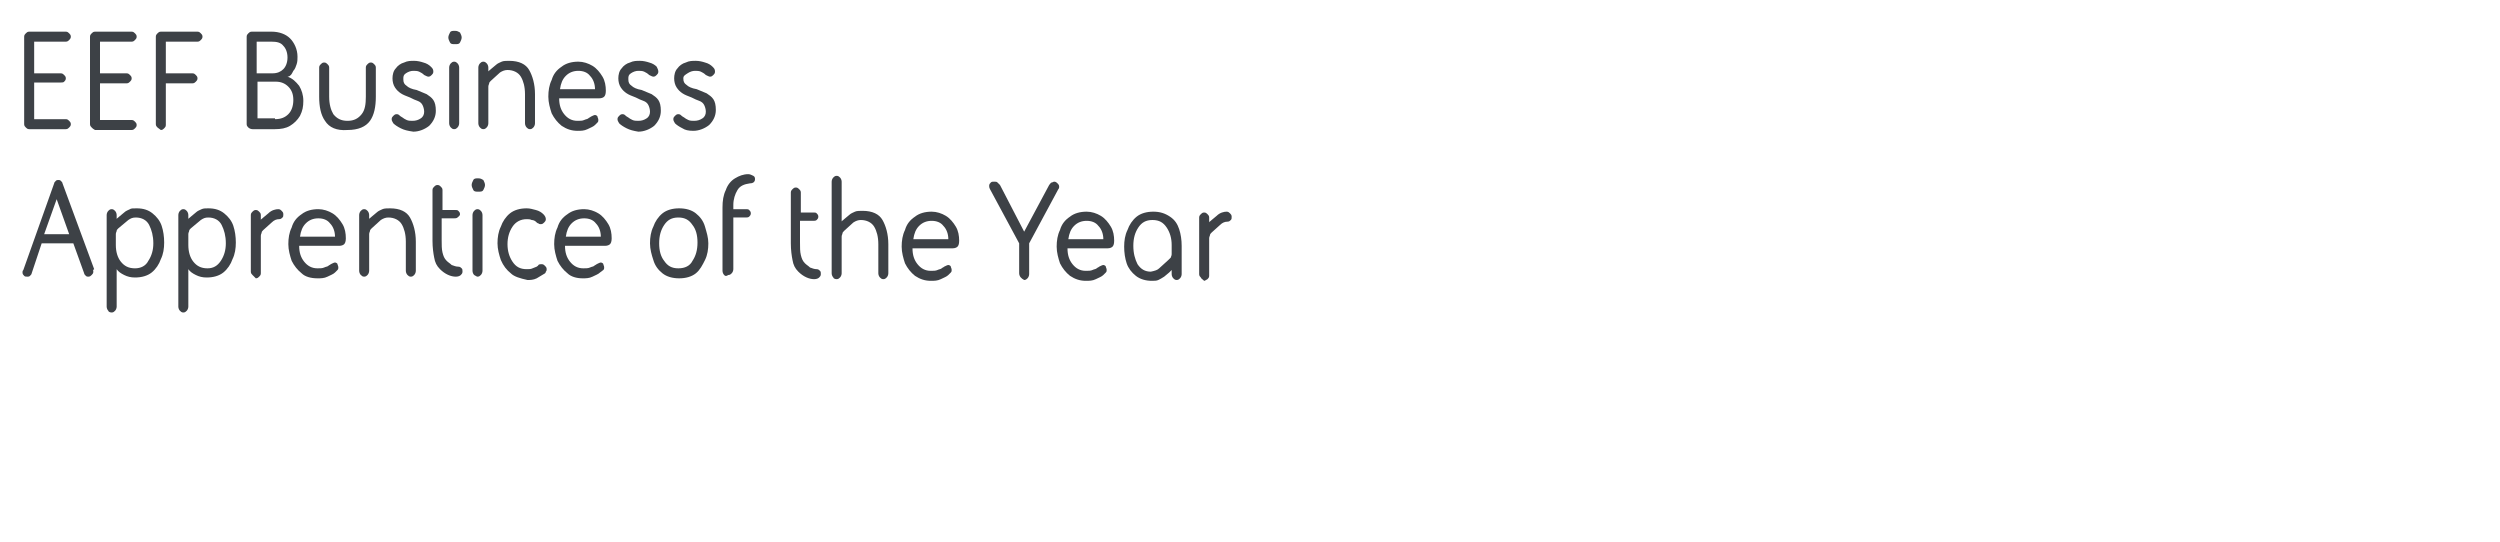 <?xml version="1.0" encoding="utf-8"?>
<!-- Generator: Adobe Illustrator 23.0.2, SVG Export Plug-In . SVG Version: 6.00 Build 0)  -->
<svg version="1.1" id="Layer_1" xmlns="http://www.w3.org/2000/svg" xmlns:xlink="http://www.w3.org/1999/xlink" x="0px" y="0px"
	 viewBox="0 0 300 65" style="enable-background:new 0 0 300 65;" xml:space="preserve">
<style type="text/css">
	.st0{fill:#3D4146;}
</style>
<g>
	<path class="st0" d="M3.1,15.3c-0.1-0.1-0.2-0.2-0.2-0.4V4.4C2.9,4.2,3,4.1,3.1,4s0.2-0.2,0.4-0.2h4.4c0.2,0,0.3,0.1,0.4,0.2
		c0.1,0.1,0.2,0.2,0.2,0.4S8.4,4.7,8.3,4.8S8.1,5,7.9,5H4.1v3.8h3.2c0.2,0,0.3,0.1,0.4,0.2s0.2,0.2,0.2,0.4S7.8,9.7,7.7,9.8
		S7.5,9.9,7.3,9.9H4.1v4.4h3.8c0.2,0,0.3,0.1,0.4,0.2s0.2,0.2,0.2,0.4s-0.1,0.3-0.2,0.4c-0.1,0.1-0.2,0.2-0.4,0.2H3.5
		C3.3,15.5,3.2,15.4,3.1,15.3z M11,15.3c-0.1-0.1-0.2-0.2-0.2-0.4V4.4c0-0.2,0.1-0.3,0.2-0.4s0.2-0.2,0.4-0.2h4.4
		c0.2,0,0.3,0.1,0.4,0.2c0.1,0.1,0.2,0.2,0.2,0.4s-0.1,0.3-0.2,0.4S16,5,15.8,5H12v3.8h3.2c0.2,0,0.3,0.1,0.4,0.2s0.2,0.2,0.2,0.4
		s-0.1,0.3-0.2,0.4c-0.1,0.1-0.2,0.2-0.4,0.2H12v4.4h3.8c0.2,0,0.3,0.1,0.4,0.2s0.2,0.2,0.2,0.4s-0.1,0.3-0.2,0.4
		c-0.1,0.1-0.2,0.2-0.4,0.2h-4.4C11.2,15.5,11.1,15.4,11,15.3z M18.9,15.3c-0.1-0.1-0.2-0.2-0.2-0.4V4.4c0-0.2,0.1-0.3,0.2-0.4
		s0.2-0.2,0.4-0.2h4.4c0.2,0,0.3,0.1,0.4,0.2c0.1,0.1,0.2,0.2,0.2,0.4s-0.1,0.3-0.2,0.4S23.9,5,23.7,5h-3.8v3.8h3.2
		c0.2,0,0.3,0.1,0.4,0.2s0.2,0.2,0.2,0.4s-0.1,0.3-0.2,0.4c-0.1,0.1-0.2,0.2-0.4,0.2h-3.2v5c0,0.2-0.1,0.3-0.2,0.4
		c-0.1,0.1-0.2,0.2-0.4,0.2C19.2,15.5,19,15.4,18.9,15.3z M29.8,15.3c-0.1-0.1-0.2-0.2-0.2-0.4V4.4c0-0.2,0.1-0.3,0.2-0.4
		s0.2-0.2,0.4-0.2h2.4c0.9,0,1.7,0.3,2.2,0.8s0.9,1.3,0.9,2.2c0,0.3,0,0.6-0.1,0.9c-0.1,0.3-0.2,0.6-0.4,0.8C35.1,8.7,35,8.9,34.9,9
		s-0.2,0.2-0.4,0.2c0.6,0.2,1,0.6,1.4,1.1c0.3,0.5,0.5,1.1,0.5,1.8s-0.1,1.2-0.4,1.8c-0.3,0.5-0.7,0.9-1.2,1.2s-1.1,0.4-1.8,0.4
		h-2.7C30.1,15.5,29.9,15.4,29.8,15.3z M32.7,8.8c0.6,0,1-0.2,1.3-0.5s0.5-0.8,0.5-1.4S34.3,5.8,34,5.5C33.7,5.1,33.2,5,32.6,5h-1.8
		v3.8H32.7z M33,14.3c0.7,0,1.2-0.2,1.6-0.6s0.6-1,0.6-1.7s-0.2-1.2-0.6-1.6s-0.9-0.6-1.5-0.6h-2.2v4.4H33C33,14.2,33,14.3,33,14.3z
		 M39,14.5c-0.5-0.7-0.7-1.7-0.7-2.9V8.1c0-0.2,0.1-0.3,0.2-0.4c0.1-0.1,0.2-0.2,0.4-0.2s0.3,0.1,0.4,0.2c0.1,0.1,0.2,0.2,0.2,0.4
		v3.5c0,0.9,0.2,1.6,0.5,2.1c0.4,0.5,0.9,0.8,1.7,0.8s1.3-0.3,1.7-0.8s0.5-1.2,0.5-2.1V8.1c0-0.2,0.1-0.3,0.2-0.4
		c0.1-0.1,0.2-0.2,0.4-0.2s0.3,0.1,0.4,0.2c0.1,0.1,0.2,0.2,0.2,0.4v3.5c0,1.2-0.2,2.2-0.7,2.9s-1.4,1.1-2.7,1.1
		C40.4,15.7,39.5,15.3,39,14.5z M48.1,15.4c-0.4-0.2-0.7-0.4-0.9-0.6c-0.1-0.2-0.2-0.3-0.2-0.5s0.1-0.3,0.2-0.4s0.2-0.2,0.4-0.2
		s0.3,0.1,0.4,0.2c0,0,0.1,0.1,0.3,0.2c0.1,0.1,0.3,0.2,0.5,0.3s0.5,0.1,0.7,0.1c0.4,0,0.7-0.1,1-0.3s0.4-0.5,0.4-0.8
		s-0.1-0.6-0.2-0.8s-0.3-0.4-0.6-0.5s-0.5-0.2-0.9-0.4c-0.5-0.2-0.8-0.3-1.1-0.5s-0.5-0.4-0.7-0.7s-0.3-0.7-0.3-1.1
		c0-0.4,0.1-0.9,0.4-1.2c0.2-0.3,0.6-0.6,1-0.7c0.4-0.2,0.8-0.2,1.2-0.2s0.8,0.1,1.1,0.2c0.4,0.1,0.7,0.3,0.9,0.5S52,8.3,52,8.6
		c0,0.2-0.1,0.3-0.2,0.4s-0.2,0.2-0.4,0.2c-0.1,0-0.3-0.1-0.5-0.2c-0.2-0.2-0.4-0.3-0.6-0.4s-0.5-0.1-0.7-0.1
		c-0.3,0-0.6,0.1-0.9,0.3s-0.3,0.4-0.3,0.7c0,0.4,0.1,0.6,0.4,0.8c0.2,0.2,0.6,0.4,1.2,0.5l1.2,0.5c0.3,0.2,0.6,0.4,0.8,0.7
		s0.3,0.7,0.3,1.3c0,0.7-0.3,1.3-0.8,1.8c-0.5,0.4-1.2,0.7-1.9,0.7C48.9,15.7,48.5,15.6,48.1,15.4z M54,5.1
		c-0.1-0.2-0.2-0.4-0.2-0.6s0.1-0.4,0.2-0.6s0.3-0.2,0.6-0.2s0.4,0.1,0.6,0.2c0.1,0.2,0.2,0.4,0.2,0.6s-0.1,0.4-0.2,0.6
		s-0.3,0.2-0.6,0.2S54.1,5.3,54,5.1z M54.1,15.3c-0.1-0.1-0.2-0.3-0.2-0.5V8.1c0-0.2,0.1-0.4,0.2-0.5s0.2-0.2,0.4-0.2
		s0.3,0.1,0.4,0.2s0.2,0.3,0.2,0.5v6.7c0,0.2-0.1,0.4-0.2,0.5c-0.1,0.1-0.2,0.2-0.4,0.2S54.2,15.4,54.1,15.3z"/>
	<g>
		<path id="B" class="st0" d="M57.6,15.3c-0.1-0.1-0.2-0.3-0.2-0.5V8.1c0-0.2,0.1-0.4,0.2-0.5c0.1-0.1,0.2-0.2,0.4-0.2
			s0.3,0.1,0.4,0.2s0.2,0.3,0.2,0.5v0.5c0-0.1,0.1-0.1,0.3-0.3l0.6-0.5c0.2-0.2,0.5-0.3,0.7-0.4s0.6-0.1,0.9-0.1
			c1.2,0,2,0.4,2.4,1.1s0.7,1.7,0.7,2.9v3.5c0,0.2-0.1,0.4-0.2,0.5s-0.2,0.2-0.4,0.2s-0.3-0.1-0.4-0.2S63,15,63,14.8v-3.5
			c0-0.9-0.2-1.6-0.5-2.1s-0.9-0.8-1.6-0.8c-0.3,0-0.6,0.1-0.9,0.3l-1.1,1c-0.1,0.1-0.2,0.2-0.2,0.3s-0.1,0.2-0.1,0.4v4.4
			c0,0.2-0.1,0.4-0.2,0.5s-0.2,0.2-0.4,0.2S57.7,15.4,57.6,15.3z"/>
	</g>
	<path class="st0" d="M67.4,15.1c-0.5-0.4-0.9-0.9-1.2-1.5c-0.2-0.6-0.4-1.3-0.4-2s0.1-1.4,0.4-2c0.2-0.7,0.6-1.2,1.2-1.6
		c0.5-0.4,1.2-0.6,2-0.6c0.6,0,1.2,0.2,1.7,0.5c0.5,0.3,0.9,0.8,1.2,1.3s0.4,1.1,0.4,1.7c0,0.4-0.1,0.6-0.2,0.7s-0.3,0.2-0.6,0.2
		h-4.8c0,0.8,0.2,1.4,0.6,1.9s0.9,0.8,1.6,0.8c0.3,0,0.6,0,0.8-0.1s0.4-0.1,0.5-0.2s0.2-0.1,0.3-0.2c0.2-0.1,0.4-0.2,0.5-0.2
		s0.3,0.1,0.3,0.2s0.1,0.2,0.1,0.4c0,0.1,0,0.2-0.1,0.3L71.4,15c-0.2,0.2-0.5,0.3-0.9,0.5s-0.8,0.2-1.2,0.2
		C68.6,15.7,68,15.5,67.4,15.1z M71.4,10.7c0-0.6-0.2-1.2-0.6-1.6c-0.3-0.4-0.8-0.6-1.4-0.6s-1.1,0.2-1.5,0.6s-0.6,0.9-0.7,1.6H71.4
		z M75.2,15.4c-0.4-0.2-0.7-0.4-0.9-0.6c-0.1-0.2-0.2-0.3-0.2-0.5s0.1-0.3,0.2-0.4s0.2-0.2,0.4-0.2c0.2,0,0.3,0.1,0.4,0.2
		c0,0,0.1,0.1,0.3,0.2c0.1,0.1,0.3,0.2,0.5,0.3s0.5,0.1,0.7,0.1c0.4,0,0.7-0.1,1-0.3s0.4-0.5,0.4-0.8s-0.1-0.6-0.2-0.8
		s-0.3-0.4-0.6-0.5s-0.5-0.2-0.9-0.4c-0.5-0.2-0.8-0.3-1.1-0.5s-0.5-0.4-0.7-0.7s-0.3-0.7-0.3-1.1c0-0.4,0.1-0.9,0.4-1.2
		c0.2-0.3,0.6-0.6,1-0.7c0.4-0.2,0.8-0.2,1.2-0.2s0.8,0.1,1.1,0.2c0.4,0.1,0.7,0.3,0.9,0.5C78.9,8.2,79,8.4,79,8.6S78.9,8.9,78.8,9
		s-0.2,0.2-0.4,0.2c-0.1,0-0.3-0.1-0.5-0.2c-0.2-0.2-0.4-0.3-0.6-0.4s-0.5-0.1-0.7-0.1c-0.3,0-0.6,0.1-0.9,0.3s-0.3,0.4-0.3,0.7
		c0,0.4,0.1,0.6,0.4,0.8c0.2,0.2,0.6,0.4,1.2,0.5l1.2,0.5c0.3,0.2,0.6,0.4,0.8,0.7s0.3,0.7,0.3,1.3c0,0.7-0.3,1.3-0.8,1.8
		c-0.5,0.4-1.2,0.7-1.9,0.7C76,15.7,75.6,15.6,75.2,15.4z M81.9,15.4c-0.4-0.2-0.7-0.4-0.9-0.6c-0.1-0.2-0.2-0.3-0.2-0.5
		s0.1-0.3,0.2-0.4s0.2-0.2,0.4-0.2c0.2,0,0.3,0.1,0.4,0.2c0,0,0.1,0.1,0.3,0.2c0.1,0.1,0.3,0.2,0.5,0.3s0.5,0.1,0.7,0.1
		c0.4,0,0.7-0.1,1-0.3s0.4-0.5,0.4-0.8s-0.1-0.6-0.2-0.8s-0.3-0.4-0.6-0.5s-0.5-0.2-0.9-0.4c-0.5-0.2-0.8-0.3-1.1-0.5
		s-0.5-0.4-0.7-0.7s-0.3-0.7-0.3-1.1c0-0.4,0.1-0.9,0.4-1.2c0.2-0.3,0.6-0.6,1-0.7c0.4-0.2,0.8-0.2,1.2-0.2s0.8,0.1,1.1,0.2
		C85,7.6,85.3,7.8,85.5,8s0.3,0.3,0.3,0.6c0,0.2-0.1,0.3-0.2,0.4s-0.2,0.2-0.4,0.2c-0.1,0-0.3-0.1-0.5-0.2c-0.2-0.2-0.4-0.3-0.6-0.4
		s-0.5-0.1-0.7-0.1c-0.3,0-0.6,0.1-0.9,0.3S82,9.1,82,9.4c0,0.4,0.1,0.6,0.4,0.8c0.2,0.2,0.6,0.4,1.2,0.5l1.2,0.5
		c0.3,0.2,0.6,0.4,0.8,0.7s0.3,0.7,0.3,1.3c0,0.7-0.3,1.3-0.8,1.8c-0.5,0.4-1.2,0.7-1.9,0.7C82.6,15.7,82.2,15.6,81.9,15.4z
		 M11.2,32.6c0,0.2-0.1,0.3-0.2,0.4c-0.1,0.1-0.2,0.2-0.4,0.2c-0.1,0-0.2,0-0.3-0.1s-0.2-0.2-0.2-0.3l-1.3-3.6H5l-1.2,3.6
		c0,0.1-0.1,0.2-0.2,0.3c-0.1,0.1-0.2,0.1-0.3,0.1c-0.2,0-0.3,0-0.4-0.1c-0.1-0.1-0.2-0.2-0.2-0.4c0-0.1,0-0.2,0.1-0.3L6.5,22
		c0-0.1,0.1-0.2,0.2-0.3s0.2-0.1,0.3-0.1s0.2,0,0.3,0.1c0.1,0.1,0.2,0.2,0.2,0.3l3.8,10.3C11.1,32.4,11.2,32.5,11.2,32.6z M8.3,28.1
		l-1.5-4.2l-1.5,4.2C5.3,28.1,8.3,28.1,8.3,28.1z M13,37.3c-0.1-0.1-0.2-0.3-0.2-0.5v-11c0-0.2,0.1-0.4,0.2-0.5
		c0.1-0.1,0.2-0.2,0.4-0.2s0.3,0.1,0.4,0.2s0.2,0.3,0.2,0.5v0.5c0-0.1,0.1-0.1,0.3-0.3l0.6-0.5c0.2-0.2,0.5-0.3,0.7-0.4
		C15.7,25,16,25,16.4,25c0.8,0,1.4,0.2,1.9,0.6s0.9,0.9,1.1,1.5s0.3,1.3,0.3,2s-0.1,1.4-0.4,2c-0.2,0.6-0.6,1.2-1.1,1.6
		s-1.2,0.6-2,0.6c-0.5,0-0.9-0.1-1.3-0.3c-0.4-0.2-0.7-0.4-0.9-0.7v4.5c0,0.2-0.1,0.4-0.2,0.5c-0.1,0.1-0.2,0.2-0.4,0.2
		S13,37.4,13,37.3z M17.8,31.3c0.4-0.6,0.6-1.3,0.6-2.1c0-0.9-0.2-1.6-0.5-2.2s-0.9-0.9-1.6-0.9c-0.4,0-0.6,0.1-0.9,0.3l-1.2,1
		c-0.1,0.1-0.2,0.2-0.2,0.3s-0.1,0.2-0.1,0.4v1.3c0,0.8,0.2,1.5,0.6,2s0.9,0.8,1.7,0.8C16.9,32.2,17.5,31.9,17.8,31.3z M21.6,37.3
		c-0.1-0.1-0.2-0.3-0.2-0.5v-11c0-0.2,0.1-0.4,0.2-0.5s0.2-0.2,0.4-0.2c0.2,0,0.3,0.1,0.4,0.2s0.2,0.3,0.2,0.5v0.5
		c0-0.1,0.1-0.1,0.3-0.3l0.6-0.5c0.2-0.2,0.5-0.3,0.7-0.4C24.4,25,24.7,25,25,25c0.8,0,1.4,0.2,1.9,0.6s0.9,0.9,1.1,1.5
		s0.3,1.3,0.3,2s-0.1,1.4-0.4,2c-0.2,0.6-0.6,1.2-1.1,1.6s-1.2,0.6-2,0.6c-0.5,0-0.9-0.1-1.3-0.3s-0.7-0.4-0.9-0.7v4.5
		c0,0.2-0.1,0.4-0.2,0.5s-0.2,0.2-0.4,0.2C21.8,37.5,21.7,37.4,21.6,37.3z M26.5,31.3c0.4-0.6,0.6-1.3,0.6-2.1
		c0-0.9-0.2-1.6-0.5-2.2s-0.9-0.9-1.6-0.9c-0.4,0-0.6,0.1-0.9,0.3l-1.2,1c-0.1,0.1-0.2,0.2-0.2,0.3s-0.1,0.2-0.1,0.4v1.3
		c0,0.8,0.2,1.5,0.6,2s0.9,0.8,1.7,0.8C25.6,32.2,26.1,31.9,26.5,31.3z M30.3,33c-0.1-0.1-0.2-0.2-0.2-0.4v-6.8
		c0-0.2,0.1-0.3,0.2-0.4s0.2-0.2,0.4-0.2c0.2,0,0.3,0.1,0.4,0.2s0.2,0.2,0.2,0.4v0.6c0-0.1,0.1-0.1,0.3-0.3l0.6-0.5
		c0.4-0.4,0.9-0.5,1.2-0.5c0.2,0,0.3,0.1,0.4,0.2s0.2,0.2,0.2,0.4c0,0.2,0,0.3-0.1,0.4s-0.2,0.2-0.4,0.2c-0.3,0-0.6,0.1-0.9,0.4
		l-1,0.9c-0.1,0.1-0.2,0.2-0.2,0.3s-0.1,0.2-0.1,0.4v4.5c0,0.2-0.1,0.3-0.2,0.4c-0.1,0.1-0.2,0.2-0.4,0.2C30.7,33.4,30.3,33,30.3,33
		z"/>
	<g>
		<path id="C" class="st0" d="M36.2,32.8c-0.5-0.4-0.9-0.9-1.2-1.5c-0.2-0.6-0.4-1.3-0.4-2s0.1-1.4,0.4-2c0.2-0.7,0.6-1.2,1.2-1.6
			c0.5-0.4,1.2-0.6,2-0.6c0.6,0,1.2,0.2,1.7,0.5s0.9,0.8,1.2,1.3s0.4,1.1,0.4,1.7c0,0.4-0.1,0.6-0.2,0.7c-0.1,0.1-0.3,0.2-0.6,0.2
			h-4.8c0,0.8,0.2,1.4,0.6,1.9s0.9,0.8,1.6,0.8c0.3,0,0.6,0,0.8-0.1s0.4-0.1,0.5-0.2c0.1-0.1,0.2-0.1,0.3-0.2
			c0.2-0.1,0.4-0.2,0.5-0.2s0.3,0.1,0.3,0.2s0.1,0.2,0.1,0.4c0,0.1,0,0.2-0.1,0.3l-0.3,0.3c-0.2,0.2-0.5,0.3-0.9,0.5
			s-0.8,0.2-1.2,0.2C37.3,33.4,36.6,33.2,36.2,32.8L36.2,32.8z M40.2,28.4c0-0.6-0.2-1.2-0.6-1.6c-0.3-0.4-0.8-0.6-1.4-0.6
			s-1.1,0.2-1.5,0.6s-0.6,0.9-0.7,1.6H40.2z"/>
	</g>
	<g>
		<path class="st0" d="M43.3,33c-0.1-0.1-0.2-0.3-0.2-0.5v-6.7c0-0.2,0.1-0.4,0.2-0.5c0.1-0.1,0.2-0.2,0.4-0.2s0.3,0.1,0.4,0.2
			s0.2,0.3,0.2,0.5v0.5c0-0.1,0.1-0.1,0.3-0.3l0.6-0.5c0.2-0.2,0.5-0.3,0.7-0.4s0.6-0.1,0.9-0.1c1.2,0,2,0.4,2.4,1.1
			s0.7,1.7,0.7,2.9v3.5c0,0.2-0.1,0.4-0.2,0.5c-0.1,0.1-0.2,0.2-0.4,0.2S49,33.1,48.9,33s-0.2-0.3-0.2-0.5V29c0-0.9-0.2-1.6-0.5-2.1
			s-0.9-0.8-1.6-0.8c-0.3,0-0.6,0.1-0.9,0.3l-1.1,1c-0.1,0.1-0.2,0.2-0.2,0.3s-0.1,0.2-0.1,0.4v4.4c0,0.2-0.1,0.4-0.2,0.5
			c-0.1,0.1-0.2,0.2-0.4,0.2S43.4,33.1,43.3,33z"/>
	</g>
	<path class="st0" d="M52.8,32.3c-0.4-0.4-0.6-0.8-0.7-1.4c-0.1-0.5-0.2-1.2-0.2-2v-6.1c0-0.2,0.1-0.3,0.2-0.4
		c0.1-0.1,0.2-0.2,0.4-0.2s0.3,0.1,0.4,0.2c0.1,0.1,0.2,0.2,0.2,0.4v2.4h1.5c0.2,0,0.3,0,0.4,0.1s0.2,0.2,0.2,0.4S55,26,54.9,26.1
		s-0.3,0.1-0.4,0.1H53v2.6c0,0.6,0,1.1,0.1,1.5s0.2,0.7,0.5,1c0.2,0.2,0.4,0.3,0.6,0.5c0.3,0.1,0.5,0.2,0.8,0.2
		c0.2,0,0.3,0.1,0.4,0.2s0.1,0.2,0.1,0.4s-0.1,0.3-0.2,0.4s-0.3,0.2-0.6,0.2C54.1,33.2,53.4,32.9,52.8,32.3L52.8,32.3z M56.8,22.8
		c-0.1-0.2-0.2-0.4-0.2-0.6s0.1-0.4,0.2-0.6c0.1-0.2,0.3-0.2,0.6-0.2s0.4,0.1,0.6,0.2c0.1,0.2,0.2,0.4,0.2,0.6s-0.1,0.4-0.2,0.6
		C57.9,23,57.7,23,57.4,23S56.9,23,56.8,22.8z M56.9,33c-0.1-0.1-0.2-0.3-0.2-0.5v-6.7c0-0.2,0.1-0.4,0.2-0.5s0.2-0.2,0.4-0.2
		s0.3,0.1,0.4,0.2s0.2,0.3,0.2,0.5v6.7c0,0.2-0.1,0.4-0.2,0.5c-0.1,0.1-0.2,0.2-0.4,0.2C57.2,33.2,57.1,33.1,56.9,33z M61.3,32.8
		c-0.5-0.4-0.9-0.9-1.2-1.6c-0.2-0.6-0.4-1.3-0.4-2s0.1-1.4,0.4-2c0.2-0.6,0.6-1.2,1.1-1.6s1.2-0.6,2-0.6c0.4,0,0.7,0.1,1.1,0.2
		c0.4,0.1,0.7,0.3,0.9,0.5c0.2,0.2,0.3,0.4,0.3,0.6s-0.1,0.3-0.2,0.4s-0.2,0.2-0.4,0.2c-0.1,0-0.2,0-0.3-0.1c-0.1,0-0.2-0.1-0.3-0.2
		c-0.1-0.1-0.3-0.2-0.5-0.2c-0.2-0.1-0.4-0.1-0.6-0.1c-0.7,0-1.3,0.3-1.7,0.9s-0.6,1.3-0.6,2.1s0.2,1.5,0.6,2.1s0.9,0.9,1.7,0.9
		c0.3,0,0.5,0,0.7-0.1s0.3-0.1,0.5-0.2c0.1-0.1,0.2-0.1,0.2-0.2c0.1-0.1,0.3-0.1,0.4-0.1c0.2,0,0.3,0.1,0.4,0.2s0.2,0.2,0.2,0.4
		c0,0.1,0,0.2-0.1,0.3c0,0.1-0.1,0.2-0.1,0.2l-1,0.6c-0.4,0.2-0.8,0.2-1.1,0.2C62.4,33.4,61.7,33.2,61.3,32.8L61.3,32.8z"/>
	<g>
		<path class="st0" d="M68.1,32.8c-0.5-0.4-0.9-0.9-1.2-1.5c-0.2-0.6-0.4-1.3-0.4-2s0.1-1.4,0.4-2c0.2-0.7,0.6-1.2,1.2-1.6
			c0.5-0.4,1.2-0.6,2-0.6c0.6,0,1.2,0.2,1.7,0.5s0.9,0.8,1.2,1.3s0.4,1.1,0.4,1.7c0,0.4-0.1,0.6-0.2,0.7s-0.3,0.2-0.6,0.2h-4.8
			c0,0.8,0.2,1.4,0.6,1.9s0.9,0.8,1.6,0.8c0.3,0,0.6,0,0.8-0.1c0.2-0.1,0.4-0.1,0.5-0.2c0.1-0.1,0.2-0.1,0.3-0.2
			c0.2-0.1,0.4-0.2,0.5-0.2s0.3,0.1,0.3,0.2s0.1,0.2,0.1,0.4c0,0.1,0,0.2-0.1,0.3L72,32.7c-0.2,0.2-0.5,0.3-0.9,0.5
			s-0.8,0.2-1.2,0.2C69.2,33.4,68.5,33.2,68.1,32.8L68.1,32.8z M72.1,28.4c0-0.6-0.2-1.2-0.6-1.6c-0.3-0.4-0.8-0.6-1.4-0.6
			s-1.1,0.2-1.5,0.6s-0.6,0.9-0.7,1.6H72.1z"/>
	</g>
	<path class="st0" d="M79.5,32.8c-0.5-0.4-0.9-0.9-1.1-1.6c-0.2-0.6-0.4-1.3-0.4-2s0.1-1.4,0.4-2c0.2-0.6,0.6-1.2,1.1-1.6
		s1.2-0.6,2-0.6s1.5,0.2,2,0.6s0.9,0.9,1.1,1.6s0.4,1.3,0.4,2s-0.1,1.4-0.4,2s-0.6,1.2-1.1,1.6s-1.2,0.6-2,0.6S80,33.2,79.5,32.8z
		 M83.1,31.3c0.4-0.6,0.6-1.3,0.6-2.2s-0.2-1.6-0.6-2.1c-0.4-0.6-0.9-0.9-1.7-0.9s-1.3,0.3-1.7,0.9c-0.4,0.6-0.6,1.3-0.6,2.2
		s0.2,1.6,0.6,2.1c0.4,0.6,0.9,0.9,1.7,0.9S82.8,31.9,83.1,31.3z M86.9,33c-0.1-0.1-0.2-0.3-0.2-0.5v-7.6c0-0.8,0.1-1.5,0.4-2.1
		c0.2-0.6,0.6-1.1,1.1-1.4s1-0.5,1.6-0.5c0.2,0,0.4,0.1,0.6,0.2s0.2,0.3,0.2,0.4c0,0.3-0.2,0.5-0.6,0.5c-0.7,0.1-1.2,0.3-1.5,0.8
		S88,23.9,88,24.6v0.5h1.5c0.2,0,0.3,0,0.4,0.1s0.2,0.2,0.2,0.4c0,0.2-0.1,0.3-0.2,0.4s-0.3,0.1-0.4,0.1H88v6.2
		c0,0.2-0.1,0.4-0.2,0.5S87.6,33,87.4,33C87.1,33.2,87,33.1,86.9,33z M95.8,32.6c-0.4-0.4-0.6-0.8-0.7-1.4c-0.1-0.5-0.2-1.2-0.2-2
		v-6.1c0-0.2,0.1-0.3,0.2-0.4c0.1-0.1,0.2-0.2,0.4-0.2c0.2,0,0.3,0.1,0.4,0.2c0.1,0.1,0.2,0.2,0.2,0.4v2.4h1.5c0.2,0,0.3,0,0.4,0.1
		c0.1,0.1,0.2,0.2,0.2,0.4s-0.1,0.3-0.2,0.4c-0.1,0.1-0.3,0.1-0.4,0.1H96v2.6c0,0.6,0,1.1,0.1,1.5c0.1,0.4,0.2,0.7,0.5,1
		c0.2,0.2,0.4,0.3,0.6,0.5c0.3,0.1,0.5,0.2,0.8,0.2c0.2,0,0.3,0.1,0.4,0.2s0.1,0.2,0.1,0.4s-0.1,0.3-0.2,0.4s-0.3,0.2-0.6,0.2
		C97.1,33.5,96.4,33.2,95.8,32.6z M100,33.3c-0.1-0.1-0.2-0.3-0.2-0.5v-11c0-0.2,0.1-0.4,0.2-0.5c0.1-0.1,0.2-0.2,0.4-0.2
		c0.2,0,0.3,0.1,0.4,0.2s0.2,0.3,0.2,0.5v4.8c0-0.1,0.1-0.1,0.3-0.3l0.6-0.5c0.2-0.2,0.5-0.3,0.7-0.4c0.2-0.1,0.6-0.1,0.9-0.1
		c1.2,0,2,0.4,2.4,1.1c0.4,0.7,0.7,1.7,0.7,2.9v3.5c0,0.2-0.1,0.4-0.2,0.5s-0.2,0.2-0.4,0.2c-0.2,0-0.3-0.1-0.4-0.2
		c-0.1-0.1-0.2-0.3-0.2-0.5v-3.5c0-0.9-0.2-1.6-0.5-2.1c-0.3-0.5-0.9-0.8-1.6-0.8c-0.3,0-0.6,0.1-0.9,0.3l-1.1,1
		c-0.1,0.1-0.2,0.2-0.2,0.3s-0.1,0.2-0.1,0.4v4.4c0,0.2-0.1,0.4-0.2,0.5s-0.2,0.2-0.4,0.2C100.2,33.5,100,33.4,100,33.3z"/>
	<g>
		<path id="D" class="st0" d="M109.8,33.1c-0.5-0.4-0.9-0.9-1.2-1.5c-0.2-0.6-0.4-1.3-0.4-2s0.1-1.4,0.4-2c0.2-0.7,0.6-1.2,1.2-1.6
			c0.5-0.4,1.2-0.6,2-0.6c0.6,0,1.2,0.2,1.7,0.5s0.9,0.8,1.2,1.3s0.4,1.1,0.4,1.7c0,0.4-0.1,0.6-0.2,0.7c-0.1,0.1-0.3,0.2-0.6,0.2
			h-4.8c0,0.8,0.2,1.4,0.6,1.9c0.4,0.5,0.9,0.8,1.6,0.8c0.3,0,0.6,0,0.8-0.1c0.2-0.1,0.4-0.1,0.5-0.2c0.1-0.1,0.2-0.1,0.3-0.2
			c0.2-0.1,0.4-0.2,0.5-0.2s0.3,0.1,0.3,0.2c0,0.1,0.1,0.2,0.1,0.4c0,0.1,0,0.2-0.1,0.3l-0.3,0.3c-0.2,0.2-0.5,0.3-0.9,0.5
			c-0.4,0.2-0.8,0.2-1.2,0.2C111,33.7,110.4,33.5,109.8,33.1L109.8,33.1z M113.8,28.7c0-0.6-0.2-1.2-0.6-1.6
			c-0.3-0.4-0.8-0.6-1.4-0.6s-1.1,0.2-1.5,0.6c-0.4,0.4-0.6,0.9-0.7,1.6H113.8z"/>
	</g>
	<path class="st0" d="M122.5,33.3c-0.1-0.1-0.2-0.3-0.2-0.5v-3.6l-3.5-6.5c-0.1-0.2-0.1-0.3-0.1-0.4c0-0.2,0.1-0.3,0.2-0.4
		c0.1-0.1,0.2-0.1,0.4-0.1s0.3,0,0.4,0.1l0.3,0.3l2.9,5.6l3-5.6c0.1-0.1,0.2-0.3,0.3-0.3s0.2-0.1,0.3-0.1c0.2,0,0.3,0.1,0.4,0.2
		c0.1,0.1,0.2,0.2,0.2,0.4c0,0.1,0,0.2-0.1,0.3l-3.5,6.5v3.7c0,0.2-0.1,0.4-0.2,0.5s-0.2,0.2-0.4,0.2
		C122.7,33.5,122.6,33.4,122.5,33.3L122.5,33.3z"/>
	<g>
		<path class="st0" d="M128.4,33.1c-0.5-0.4-0.9-0.9-1.2-1.5c-0.2-0.6-0.4-1.3-0.4-2s0.1-1.4,0.4-2c0.2-0.7,0.6-1.2,1.2-1.6
			c0.5-0.4,1.2-0.6,2-0.6c0.6,0,1.2,0.2,1.7,0.5s0.9,0.8,1.2,1.3s0.4,1.1,0.4,1.7c0,0.4-0.1,0.6-0.2,0.7c-0.1,0.1-0.3,0.2-0.6,0.2
			h-4.8c0,0.8,0.2,1.4,0.6,1.9c0.4,0.5,0.9,0.8,1.6,0.8c0.3,0,0.6,0,0.8-0.1s0.4-0.1,0.5-0.2c0.1-0.1,0.2-0.1,0.3-0.2
			c0.2-0.1,0.4-0.2,0.5-0.2c0.1,0,0.3,0.1,0.3,0.2c0,0.1,0.1,0.2,0.1,0.4c0,0.1,0,0.2-0.1,0.3l-0.3,0.3c-0.2,0.2-0.5,0.3-0.9,0.5
			c-0.4,0.2-0.8,0.2-1.2,0.2C129.6,33.7,129,33.5,128.4,33.1L128.4,33.1z M132.4,28.7c0-0.6-0.2-1.2-0.6-1.6
			c-0.3-0.4-0.8-0.6-1.4-0.6c-0.6,0-1.1,0.2-1.5,0.6c-0.4,0.4-0.6,0.9-0.7,1.6H132.4z"/>
	</g>
	<path class="st0" d="M136.3,33.1c-0.5-0.4-0.9-0.9-1.1-1.5s-0.3-1.3-0.3-2s0.1-1.4,0.4-2c0.2-0.6,0.6-1.2,1.1-1.6s1.2-0.6,2-0.6
		c0.8,0,1.4,0.2,2,0.6c0.6,0.4,0.9,0.9,1.1,1.5s0.3,1.3,0.3,2v3.4c0,0.2-0.1,0.4-0.2,0.5c-0.1,0.1-0.2,0.2-0.4,0.2s-0.3-0.1-0.4-0.2
		c-0.1-0.1-0.2-0.3-0.2-0.5v-0.5l-0.3,0.3l-0.6,0.5c-0.3,0.2-0.5,0.3-0.7,0.4s-0.5,0.1-0.8,0.1C137.5,33.7,136.8,33.5,136.3,33.1
		L136.3,33.1z M139.1,32.2l1.1-1l0.3-0.3c0-0.1,0.1-0.2,0.1-0.4v-1.1c0-0.8-0.2-1.5-0.6-2.1s-0.9-0.9-1.7-0.9s-1.3,0.3-1.7,0.9
		c-0.4,0.6-0.6,1.3-0.6,2.2s0.2,1.6,0.5,2.2c0.4,0.6,0.9,0.9,1.6,0.9C138.6,32.5,138.9,32.4,139.1,32.2L139.1,32.2z M144.1,33.3
		c-0.1-0.1-0.2-0.2-0.2-0.4v-6.8c0-0.2,0.1-0.3,0.2-0.4c0.1-0.1,0.2-0.2,0.4-0.2c0.2,0,0.3,0.1,0.4,0.2c0.1,0.1,0.2,0.2,0.2,0.4v0.6
		c0-0.1,0.1-0.1,0.3-0.3l0.6-0.5c0.4-0.4,0.9-0.5,1.2-0.5c0.2,0,0.3,0.1,0.4,0.2c0.1,0.1,0.2,0.2,0.2,0.4s0,0.3-0.1,0.4
		c-0.1,0.1-0.2,0.2-0.4,0.2c-0.3,0-0.6,0.1-0.9,0.4l-1,0.9c-0.1,0.1-0.2,0.2-0.2,0.3s-0.1,0.2-0.1,0.4v4.5c0,0.2-0.1,0.3-0.2,0.4
		c-0.2,0.1-0.3,0.2-0.4,0.2C144.3,33.5,144.1,33.4,144.1,33.3z"/>
</g>
</svg>
